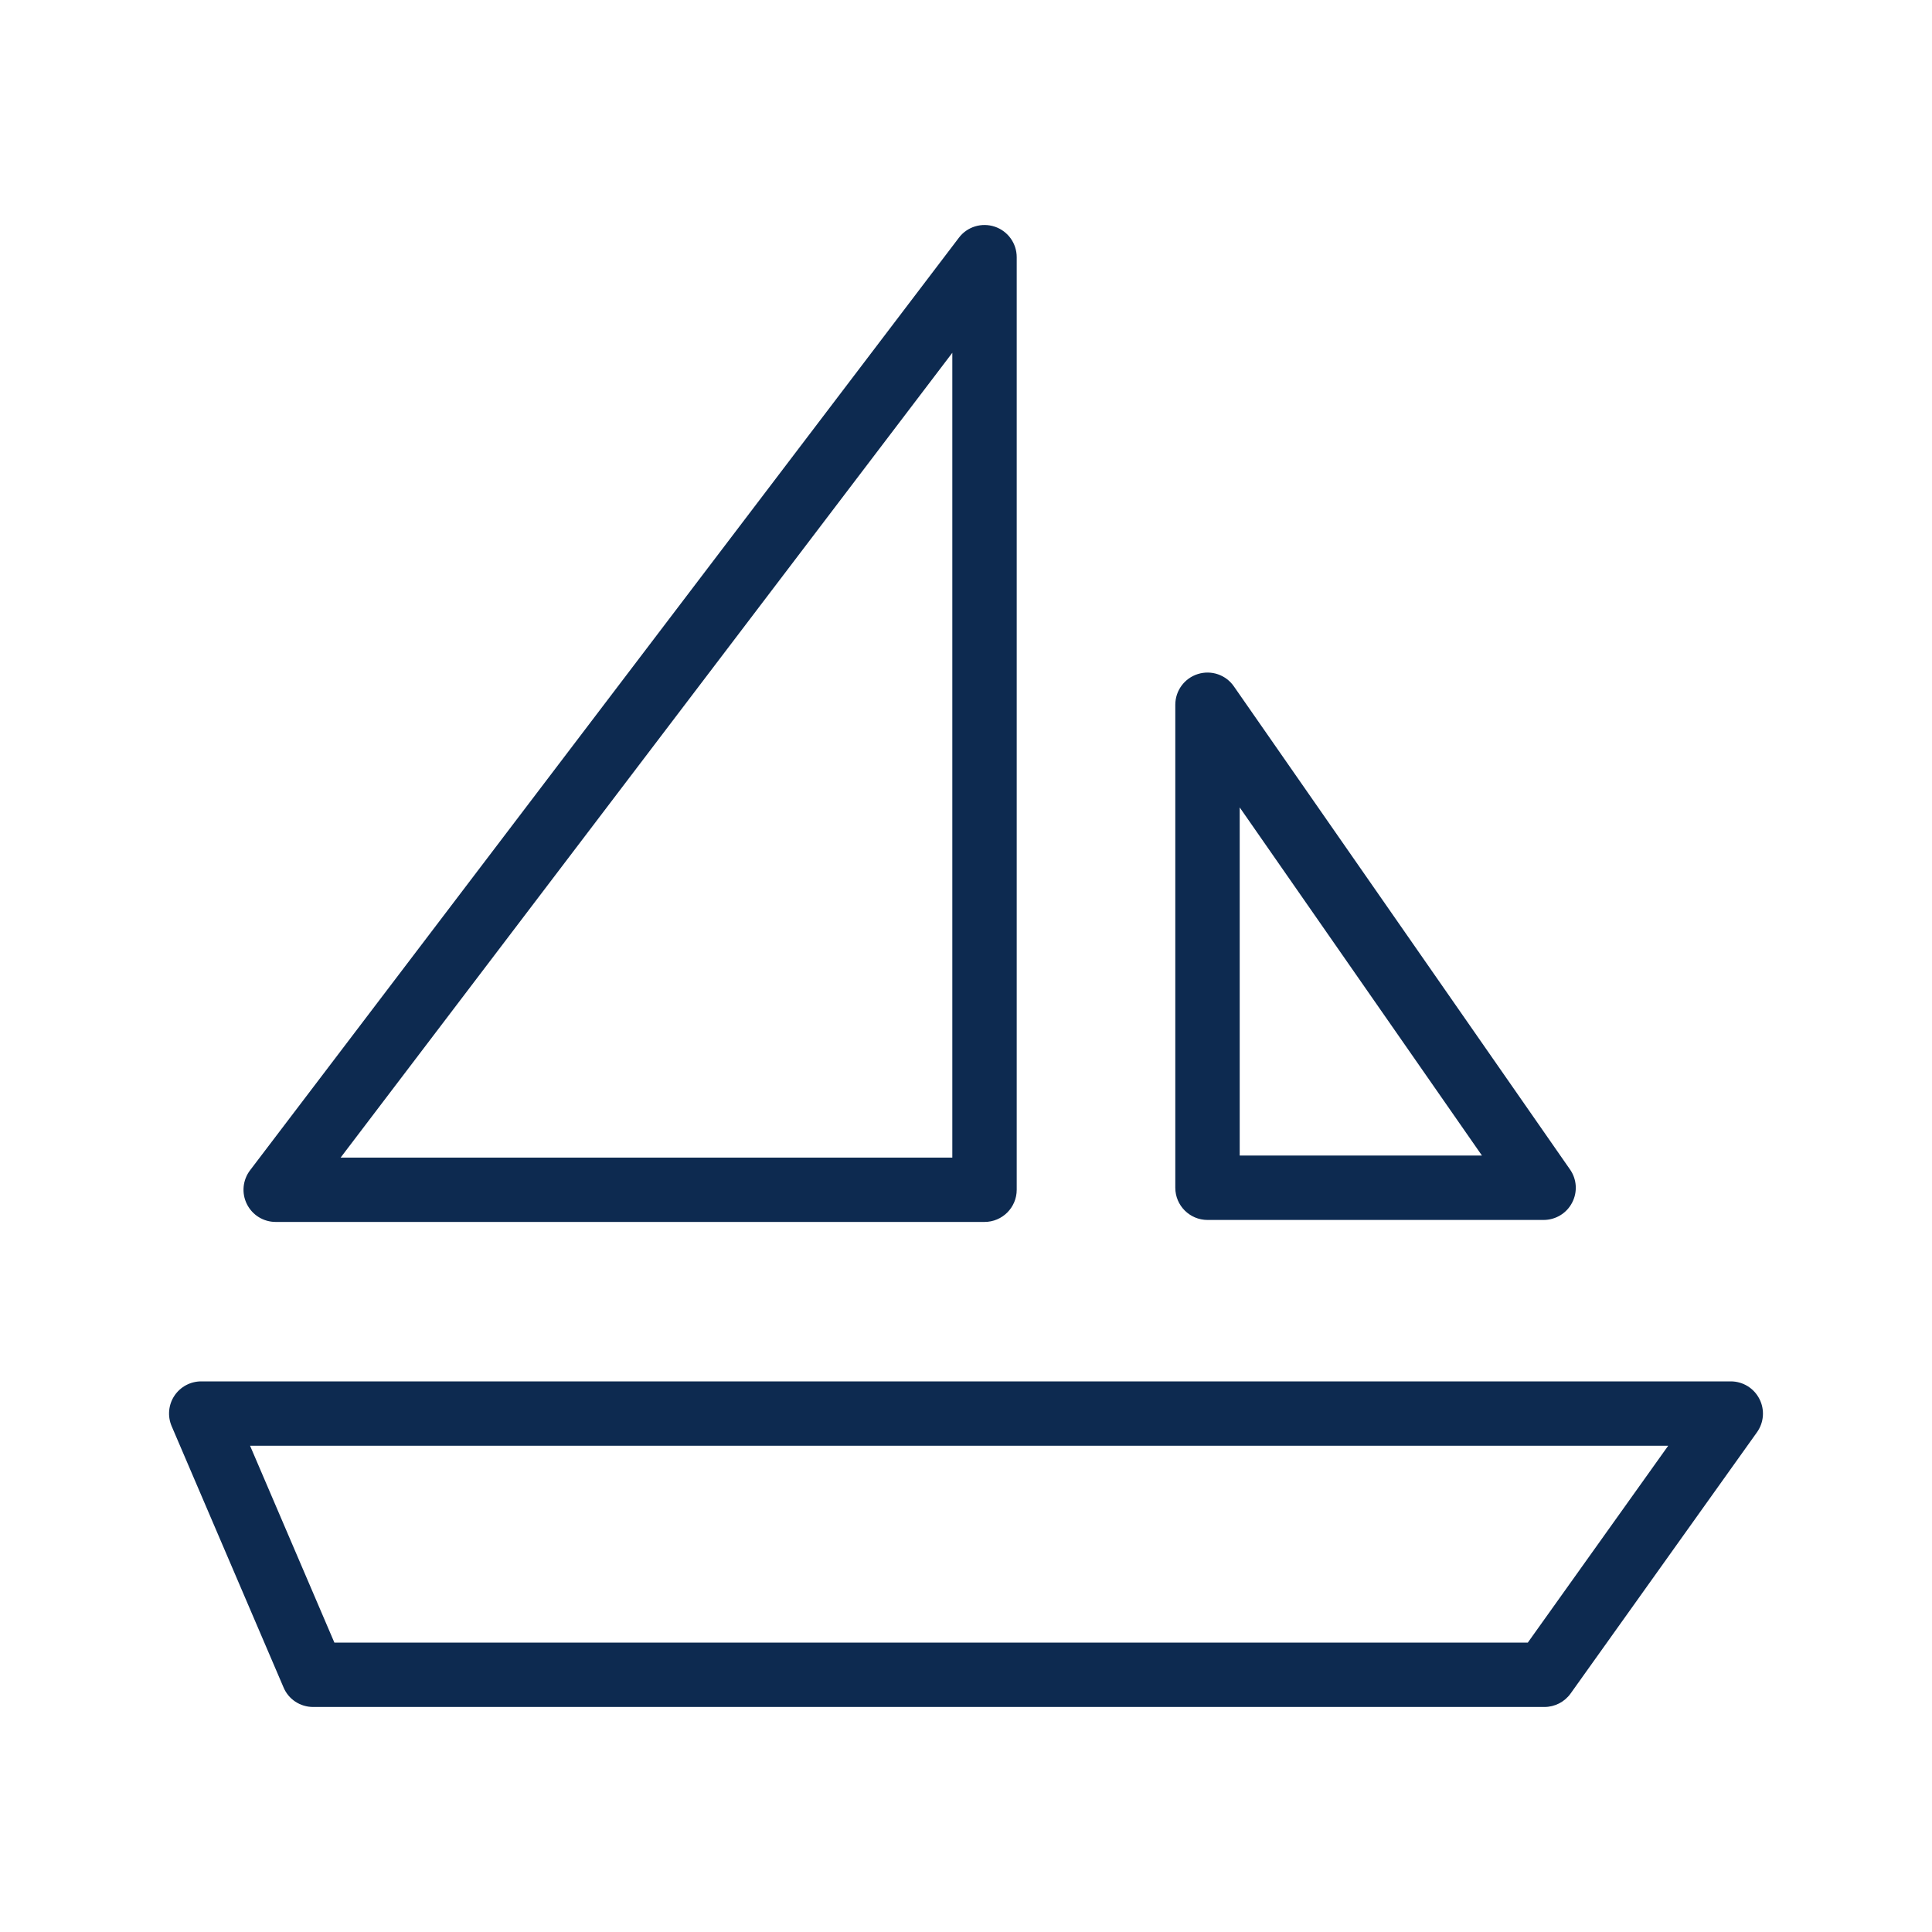 <svg width="36" height="36" viewBox="0 0 36 36" fill="none" xmlns="http://www.w3.org/2000/svg">
<g id="information-expr-boat">
<path id="icon-fill" d="M32.783 26.065C32.68 25.865 32.475 25.74 32.25 25.74H3.75C3.548 25.74 3.36 25.841 3.249 26.009C3.138 26.177 3.119 26.39 3.199 26.576L5.284 31.444C5.377 31.665 5.594 31.807 5.835 31.807H28.777C28.972 31.807 29.153 31.714 29.266 31.556L32.738 26.689C32.869 26.506 32.887 26.266 32.783 26.065ZM28.468 30.608H6.231L4.66 26.94H31.084L28.468 30.608ZM22.5 22.732H28.762C28.986 22.732 29.191 22.609 29.294 22.41C29.398 22.212 29.383 21.973 29.254 21.79L22.992 12.79C22.843 12.574 22.57 12.481 22.32 12.56C22.07 12.638 21.9 12.87 21.9 13.132V22.132C21.9 22.463 22.169 22.732 22.5 22.732ZM23.1 15.045L27.614 21.532H23.1V15.045ZM5.137 22.769H18.345C18.676 22.769 18.945 22.501 18.945 22.169V4.792C18.945 4.535 18.781 4.306 18.537 4.224C18.292 4.142 18.023 4.224 17.868 4.429L4.66 21.806C4.522 21.988 4.498 22.231 4.6 22.436C4.702 22.641 4.909 22.769 5.137 22.769ZM17.745 6.574V21.57H6.347L17.745 6.574Z" fill="#0D2A50"/>
</g>
</svg>
